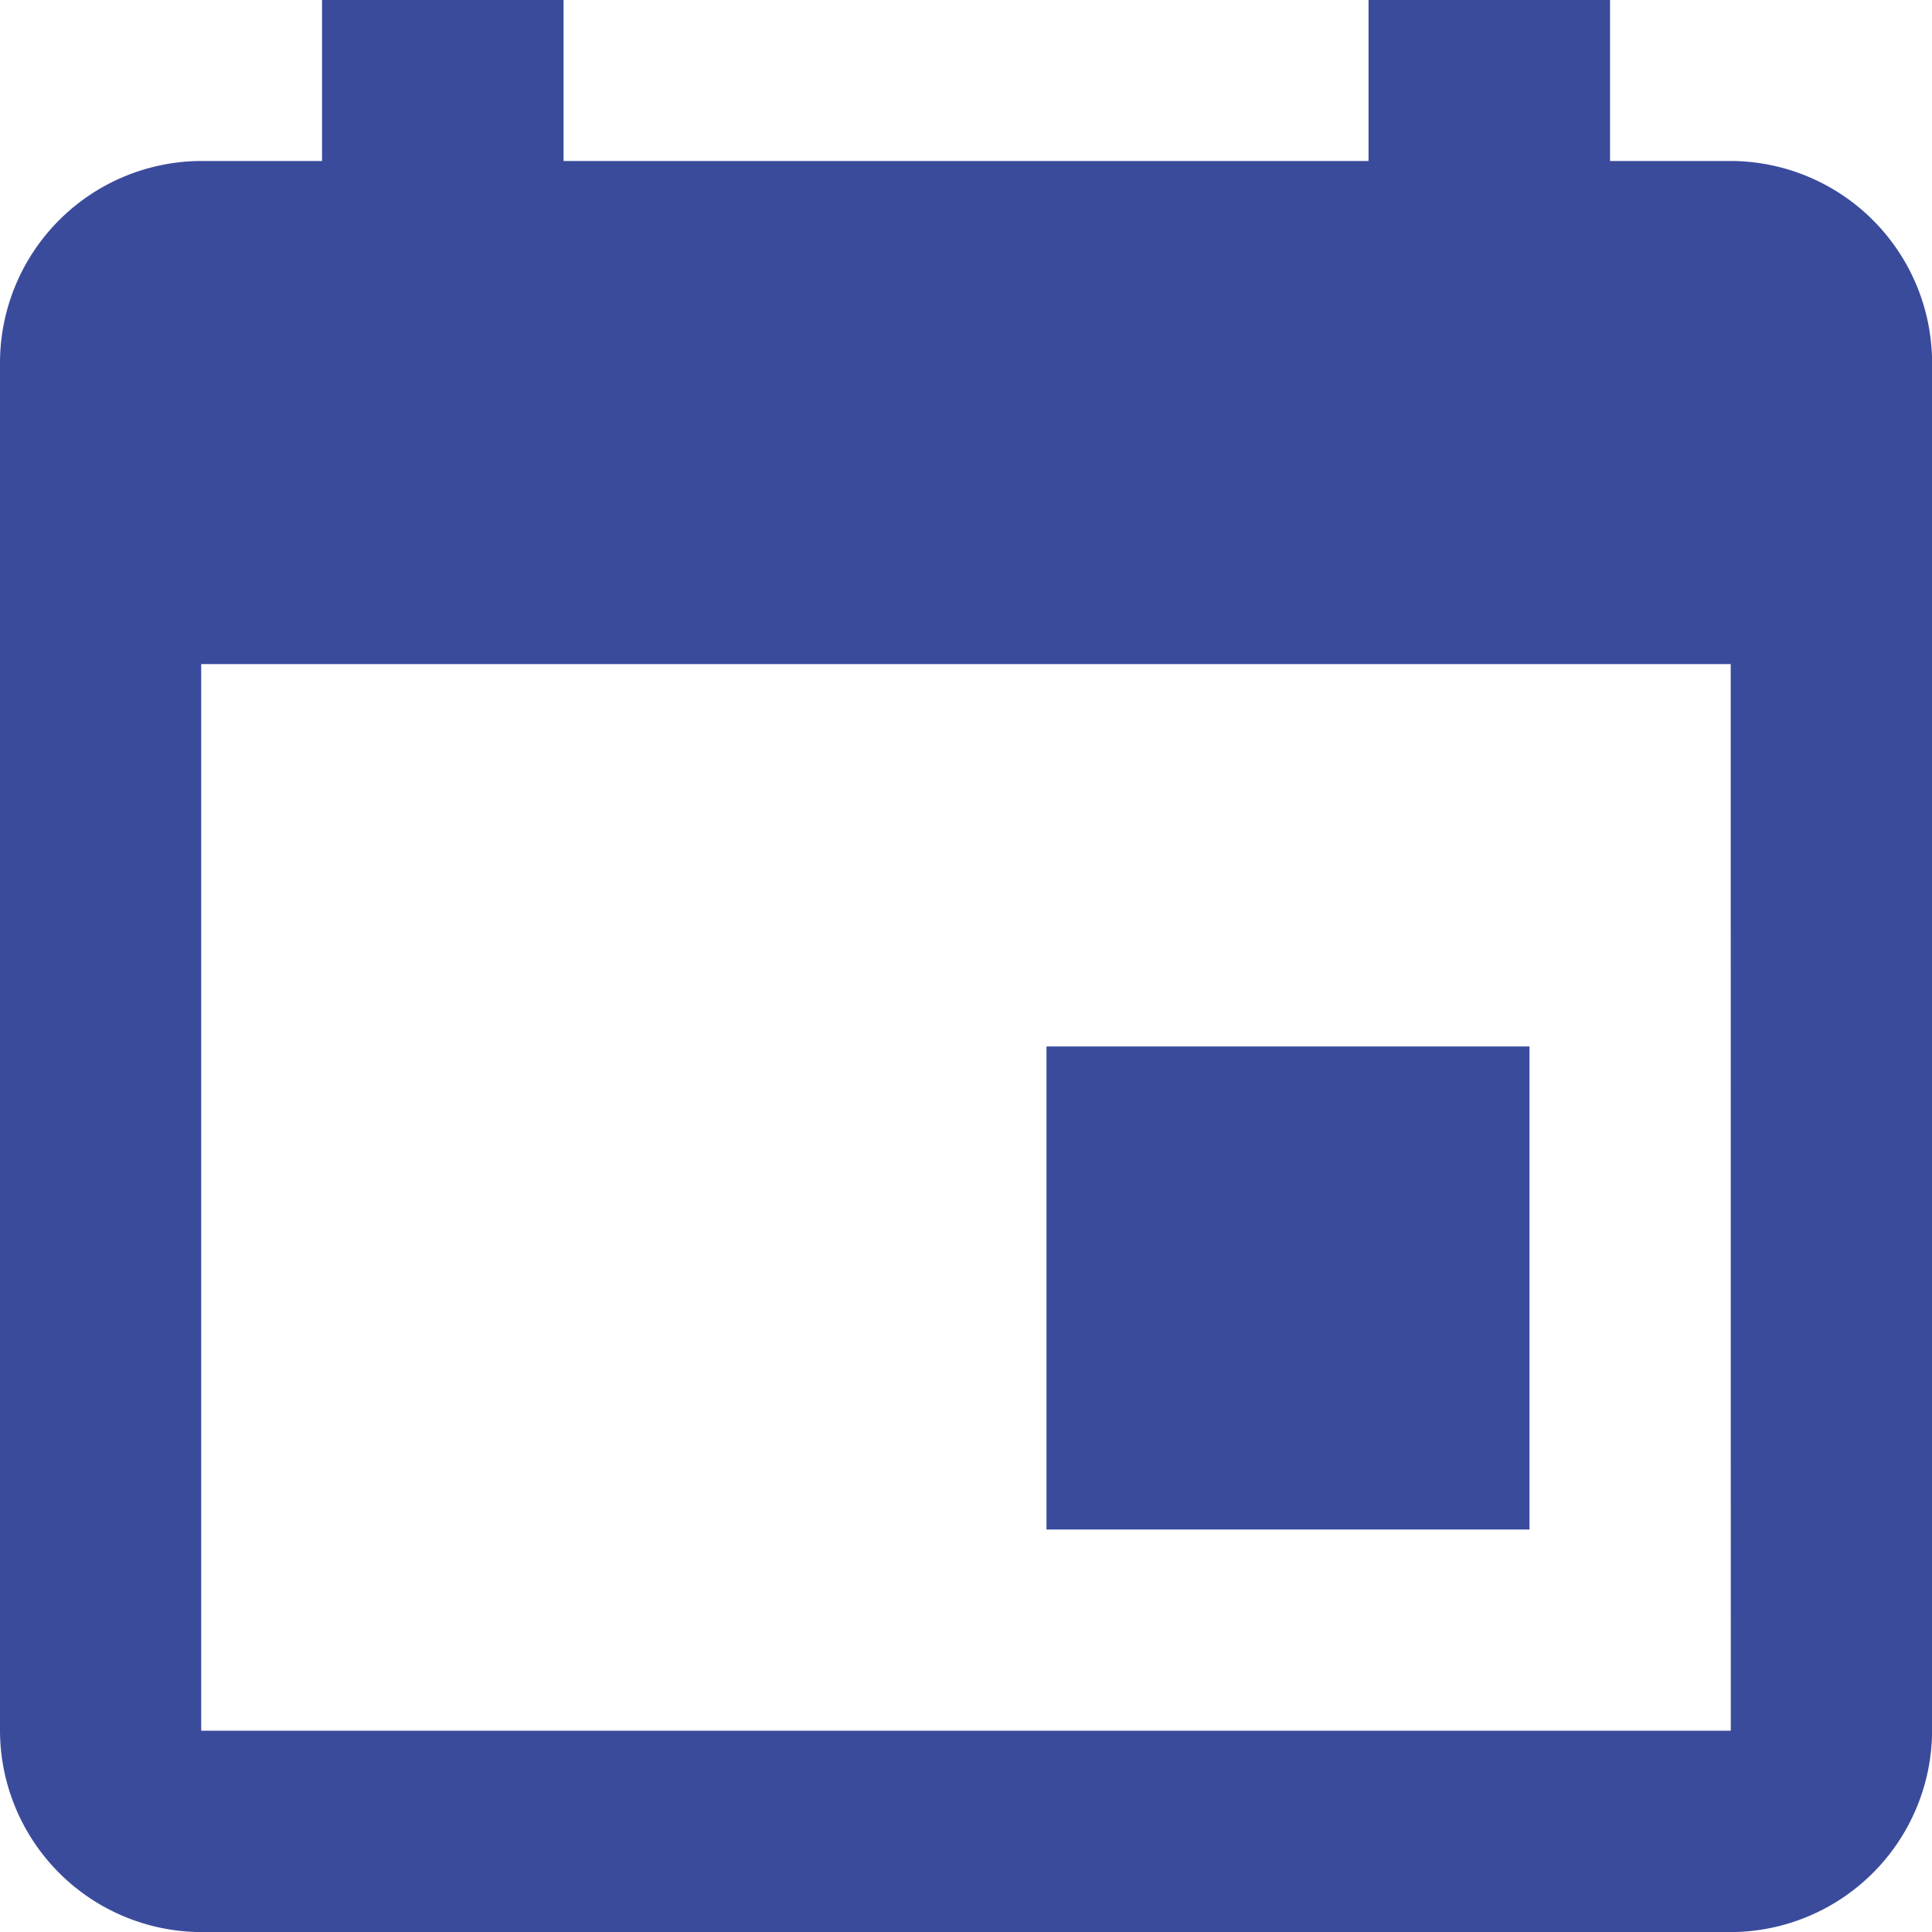 <svg xmlns="http://www.w3.org/2000/svg" width="21.999" height="21.999" viewBox="0 0 21.999 21.999"><path d="M21.916,16.416h-5.5v5.5h5.5ZM20.083,4.5V6.333H10.917V4.5H8.167V6.333H6.791A2.3,2.3,0,0,0,4.5,8.625V24.207A2.3,2.3,0,0,0,6.791,26.5H24.207A2.3,2.3,0,0,0,26.5,24.207V8.625a2.3,2.3,0,0,0-2.292-2.292H22.833V4.5Zm4.125,19.707H6.791V12.062H24.207Z" transform="translate(-4.5 -4.5)" fill="#3b4b9c"/></svg>